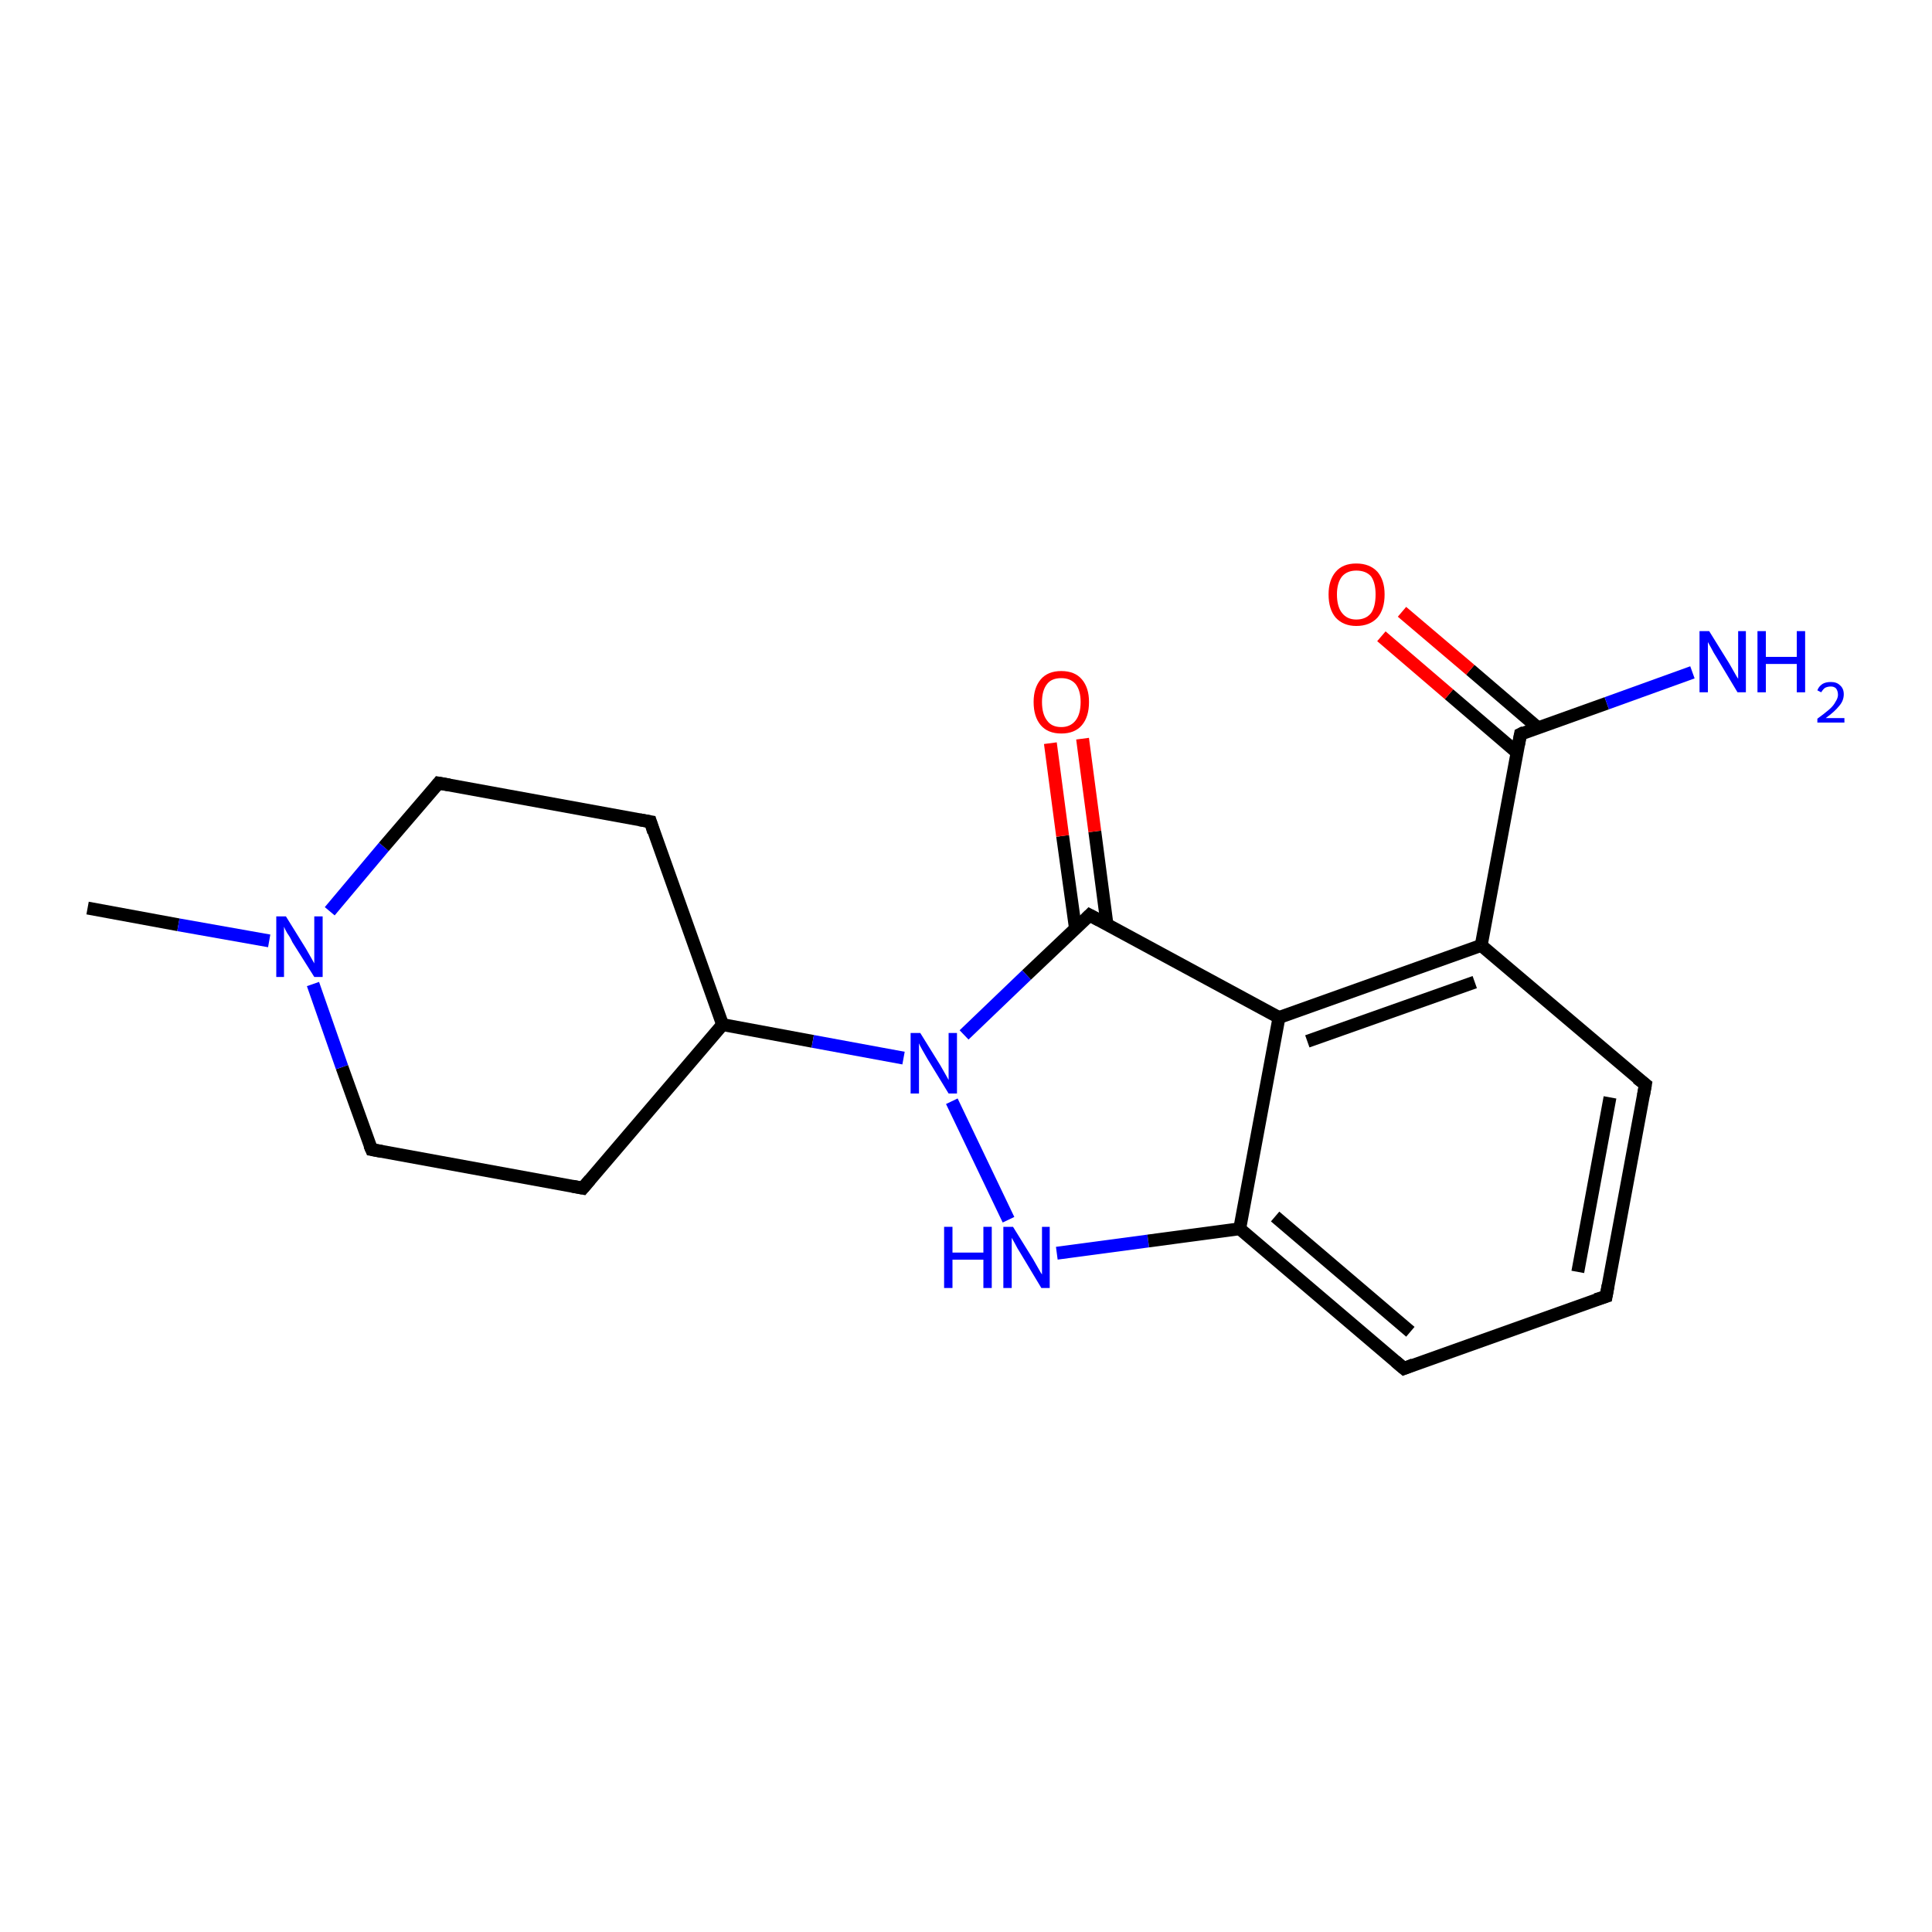 <?xml version='1.0' encoding='iso-8859-1'?>
<svg version='1.1' baseProfile='full'
              xmlns='http://www.w3.org/2000/svg'
                      xmlns:rdkit='http://www.rdkit.org/xml'
                      xmlns:xlink='http://www.w3.org/1999/xlink'
                  xml:space='preserve'
width='300px' height='300px' viewBox='0 0 300 300'>
<!-- END OF HEADER -->
<rect style='opacity:1.0;fill:#FFFFFF;stroke:none' width='300.0' height='300.0' x='0.0' y='0.0'> </rect>
<path class='bond-0 atom-0 atom-1' d='M 13.6,141.0 L 27.7,143.6' style='fill:none;fill-rule:evenodd;stroke:#000000;stroke-width:2.0px;stroke-linecap:butt;stroke-linejoin:miter;stroke-opacity:1' />
<path class='bond-0 atom-0 atom-1' d='M 27.7,143.6 L 41.8,146.1' style='fill:none;fill-rule:evenodd;stroke:#0000FF;stroke-width:2.0px;stroke-linecap:butt;stroke-linejoin:miter;stroke-opacity:1' />
<path class='bond-1 atom-1 atom-2' d='M 51.2,141.5 L 59.6,131.5' style='fill:none;fill-rule:evenodd;stroke:#0000FF;stroke-width:2.0px;stroke-linecap:butt;stroke-linejoin:miter;stroke-opacity:1' />
<path class='bond-1 atom-1 atom-2' d='M 59.6,131.5 L 68.1,121.6' style='fill:none;fill-rule:evenodd;stroke:#000000;stroke-width:2.0px;stroke-linecap:butt;stroke-linejoin:miter;stroke-opacity:1' />
<path class='bond-2 atom-2 atom-3' d='M 68.1,121.6 L 101.0,127.6' style='fill:none;fill-rule:evenodd;stroke:#000000;stroke-width:2.0px;stroke-linecap:butt;stroke-linejoin:miter;stroke-opacity:1' />
<path class='bond-3 atom-3 atom-4' d='M 101.0,127.6 L 112.2,159.1' style='fill:none;fill-rule:evenodd;stroke:#000000;stroke-width:2.0px;stroke-linecap:butt;stroke-linejoin:miter;stroke-opacity:1' />
<path class='bond-4 atom-4 atom-5' d='M 112.2,159.1 L 90.5,184.5' style='fill:none;fill-rule:evenodd;stroke:#000000;stroke-width:2.0px;stroke-linecap:butt;stroke-linejoin:miter;stroke-opacity:1' />
<path class='bond-5 atom-5 atom-6' d='M 90.5,184.5 L 57.7,178.5' style='fill:none;fill-rule:evenodd;stroke:#000000;stroke-width:2.0px;stroke-linecap:butt;stroke-linejoin:miter;stroke-opacity:1' />
<path class='bond-6 atom-4 atom-7' d='M 112.2,159.1 L 126.2,161.7' style='fill:none;fill-rule:evenodd;stroke:#000000;stroke-width:2.0px;stroke-linecap:butt;stroke-linejoin:miter;stroke-opacity:1' />
<path class='bond-6 atom-4 atom-7' d='M 126.2,161.7 L 140.3,164.3' style='fill:none;fill-rule:evenodd;stroke:#0000FF;stroke-width:2.0px;stroke-linecap:butt;stroke-linejoin:miter;stroke-opacity:1' />
<path class='bond-7 atom-7 atom-8' d='M 147.8,171.0 L 156.6,189.4' style='fill:none;fill-rule:evenodd;stroke:#0000FF;stroke-width:2.0px;stroke-linecap:butt;stroke-linejoin:miter;stroke-opacity:1' />
<path class='bond-8 atom-8 atom-9' d='M 164.1,194.6 L 178.3,192.7' style='fill:none;fill-rule:evenodd;stroke:#0000FF;stroke-width:2.0px;stroke-linecap:butt;stroke-linejoin:miter;stroke-opacity:1' />
<path class='bond-8 atom-8 atom-9' d='M 178.3,192.7 L 192.5,190.8' style='fill:none;fill-rule:evenodd;stroke:#000000;stroke-width:2.0px;stroke-linecap:butt;stroke-linejoin:miter;stroke-opacity:1' />
<path class='bond-9 atom-9 atom-10' d='M 192.5,190.8 L 218.0,212.5' style='fill:none;fill-rule:evenodd;stroke:#000000;stroke-width:2.0px;stroke-linecap:butt;stroke-linejoin:miter;stroke-opacity:1' />
<path class='bond-9 atom-9 atom-10' d='M 198.0,188.9 L 219.0,206.8' style='fill:none;fill-rule:evenodd;stroke:#000000;stroke-width:2.0px;stroke-linecap:butt;stroke-linejoin:miter;stroke-opacity:1' />
<path class='bond-10 atom-10 atom-11' d='M 218.0,212.5 L 249.4,201.3' style='fill:none;fill-rule:evenodd;stroke:#000000;stroke-width:2.0px;stroke-linecap:butt;stroke-linejoin:miter;stroke-opacity:1' />
<path class='bond-11 atom-11 atom-12' d='M 249.4,201.3 L 255.5,168.4' style='fill:none;fill-rule:evenodd;stroke:#000000;stroke-width:2.0px;stroke-linecap:butt;stroke-linejoin:miter;stroke-opacity:1' />
<path class='bond-11 atom-11 atom-12' d='M 245.0,197.5 L 250.0,170.4' style='fill:none;fill-rule:evenodd;stroke:#000000;stroke-width:2.0px;stroke-linecap:butt;stroke-linejoin:miter;stroke-opacity:1' />
<path class='bond-12 atom-12 atom-13' d='M 255.5,168.4 L 230.0,146.8' style='fill:none;fill-rule:evenodd;stroke:#000000;stroke-width:2.0px;stroke-linecap:butt;stroke-linejoin:miter;stroke-opacity:1' />
<path class='bond-13 atom-13 atom-14' d='M 230.0,146.8 L 236.1,114.0' style='fill:none;fill-rule:evenodd;stroke:#000000;stroke-width:2.0px;stroke-linecap:butt;stroke-linejoin:miter;stroke-opacity:1' />
<path class='bond-14 atom-14 atom-15' d='M 236.1,114.0 L 249.5,109.2' style='fill:none;fill-rule:evenodd;stroke:#000000;stroke-width:2.0px;stroke-linecap:butt;stroke-linejoin:miter;stroke-opacity:1' />
<path class='bond-14 atom-14 atom-15' d='M 249.5,109.2 L 262.8,104.4' style='fill:none;fill-rule:evenodd;stroke:#0000FF;stroke-width:2.0px;stroke-linecap:butt;stroke-linejoin:miter;stroke-opacity:1' />
<path class='bond-15 atom-14 atom-16' d='M 238.8,113.0 L 228.3,104.0' style='fill:none;fill-rule:evenodd;stroke:#000000;stroke-width:2.0px;stroke-linecap:butt;stroke-linejoin:miter;stroke-opacity:1' />
<path class='bond-15 atom-14 atom-16' d='M 228.3,104.0 L 217.7,95.0' style='fill:none;fill-rule:evenodd;stroke:#FF0000;stroke-width:2.0px;stroke-linecap:butt;stroke-linejoin:miter;stroke-opacity:1' />
<path class='bond-15 atom-14 atom-16' d='M 235.5,116.8 L 225.0,107.8' style='fill:none;fill-rule:evenodd;stroke:#000000;stroke-width:2.0px;stroke-linecap:butt;stroke-linejoin:miter;stroke-opacity:1' />
<path class='bond-15 atom-14 atom-16' d='M 225.0,107.8 L 214.5,98.8' style='fill:none;fill-rule:evenodd;stroke:#FF0000;stroke-width:2.0px;stroke-linecap:butt;stroke-linejoin:miter;stroke-opacity:1' />
<path class='bond-16 atom-13 atom-17' d='M 230.0,146.8 L 198.6,158.0' style='fill:none;fill-rule:evenodd;stroke:#000000;stroke-width:2.0px;stroke-linecap:butt;stroke-linejoin:miter;stroke-opacity:1' />
<path class='bond-16 atom-13 atom-17' d='M 229.0,152.5 L 203.0,161.7' style='fill:none;fill-rule:evenodd;stroke:#000000;stroke-width:2.0px;stroke-linecap:butt;stroke-linejoin:miter;stroke-opacity:1' />
<path class='bond-17 atom-17 atom-18' d='M 198.6,158.0 L 169.2,142.1' style='fill:none;fill-rule:evenodd;stroke:#000000;stroke-width:2.0px;stroke-linecap:butt;stroke-linejoin:miter;stroke-opacity:1' />
<path class='bond-18 atom-18 atom-19' d='M 171.9,143.6 L 170.0,129.1' style='fill:none;fill-rule:evenodd;stroke:#000000;stroke-width:2.0px;stroke-linecap:butt;stroke-linejoin:miter;stroke-opacity:1' />
<path class='bond-18 atom-18 atom-19' d='M 170.0,129.1 L 168.1,114.7' style='fill:none;fill-rule:evenodd;stroke:#FF0000;stroke-width:2.0px;stroke-linecap:butt;stroke-linejoin:miter;stroke-opacity:1' />
<path class='bond-18 atom-18 atom-19' d='M 167.0,144.2 L 165.0,129.8' style='fill:none;fill-rule:evenodd;stroke:#000000;stroke-width:2.0px;stroke-linecap:butt;stroke-linejoin:miter;stroke-opacity:1' />
<path class='bond-18 atom-18 atom-19' d='M 165.0,129.8 L 163.1,115.4' style='fill:none;fill-rule:evenodd;stroke:#FF0000;stroke-width:2.0px;stroke-linecap:butt;stroke-linejoin:miter;stroke-opacity:1' />
<path class='bond-19 atom-6 atom-1' d='M 57.7,178.5 L 53.1,165.7' style='fill:none;fill-rule:evenodd;stroke:#000000;stroke-width:2.0px;stroke-linecap:butt;stroke-linejoin:miter;stroke-opacity:1' />
<path class='bond-19 atom-6 atom-1' d='M 53.1,165.7 L 48.6,152.8' style='fill:none;fill-rule:evenodd;stroke:#0000FF;stroke-width:2.0px;stroke-linecap:butt;stroke-linejoin:miter;stroke-opacity:1' />
<path class='bond-20 atom-18 atom-7' d='M 169.2,142.1 L 159.4,151.4' style='fill:none;fill-rule:evenodd;stroke:#000000;stroke-width:2.0px;stroke-linecap:butt;stroke-linejoin:miter;stroke-opacity:1' />
<path class='bond-20 atom-18 atom-7' d='M 159.4,151.4 L 149.7,160.7' style='fill:none;fill-rule:evenodd;stroke:#0000FF;stroke-width:2.0px;stroke-linecap:butt;stroke-linejoin:miter;stroke-opacity:1' />
<path class='bond-21 atom-17 atom-9' d='M 198.6,158.0 L 192.5,190.8' style='fill:none;fill-rule:evenodd;stroke:#000000;stroke-width:2.0px;stroke-linecap:butt;stroke-linejoin:miter;stroke-opacity:1' />
<path d='M 67.7,122.1 L 68.1,121.6 L 69.8,121.9' style='fill:none;stroke:#000000;stroke-width:2.0px;stroke-linecap:butt;stroke-linejoin:miter;stroke-opacity:1;' />
<path d='M 99.3,127.3 L 101.0,127.6 L 101.5,129.2' style='fill:none;stroke:#000000;stroke-width:2.0px;stroke-linecap:butt;stroke-linejoin:miter;stroke-opacity:1;' />
<path d='M 91.6,183.2 L 90.5,184.5 L 88.9,184.2' style='fill:none;stroke:#000000;stroke-width:2.0px;stroke-linecap:butt;stroke-linejoin:miter;stroke-opacity:1;' />
<path d='M 59.3,178.8 L 57.7,178.5 L 57.4,177.8' style='fill:none;stroke:#000000;stroke-width:2.0px;stroke-linecap:butt;stroke-linejoin:miter;stroke-opacity:1;' />
<path d='M 216.7,211.4 L 218.0,212.5 L 219.5,211.9' style='fill:none;stroke:#000000;stroke-width:2.0px;stroke-linecap:butt;stroke-linejoin:miter;stroke-opacity:1;' />
<path d='M 247.8,201.8 L 249.4,201.3 L 249.7,199.6' style='fill:none;stroke:#000000;stroke-width:2.0px;stroke-linecap:butt;stroke-linejoin:miter;stroke-opacity:1;' />
<path d='M 255.2,170.1 L 255.5,168.4 L 254.2,167.4' style='fill:none;stroke:#000000;stroke-width:2.0px;stroke-linecap:butt;stroke-linejoin:miter;stroke-opacity:1;' />
<path d='M 235.8,115.6 L 236.1,114.0 L 236.7,113.7' style='fill:none;stroke:#000000;stroke-width:2.0px;stroke-linecap:butt;stroke-linejoin:miter;stroke-opacity:1;' />
<path d='M 170.7,142.9 L 169.2,142.1 L 168.7,142.6' style='fill:none;stroke:#000000;stroke-width:2.0px;stroke-linecap:butt;stroke-linejoin:miter;stroke-opacity:1;' />
<path class='atom-1' d='M 44.4 142.3
L 47.5 147.3
Q 47.8 147.8, 48.3 148.7
Q 48.8 149.6, 48.8 149.6
L 48.8 142.3
L 50.1 142.3
L 50.1 151.7
L 48.8 151.7
L 45.4 146.3
Q 45.1 145.6, 44.6 144.9
Q 44.2 144.2, 44.1 143.9
L 44.1 151.7
L 42.9 151.7
L 42.9 142.3
L 44.4 142.3
' fill='#0000FF'/>
<path class='atom-7' d='M 142.9 160.4
L 146.0 165.4
Q 146.3 165.9, 146.8 166.8
Q 147.3 167.7, 147.3 167.7
L 147.3 160.4
L 148.6 160.4
L 148.6 169.8
L 147.3 169.8
L 144.0 164.4
Q 143.6 163.7, 143.2 163.0
Q 142.8 162.3, 142.7 162.0
L 142.7 169.8
L 141.4 169.8
L 141.4 160.4
L 142.9 160.4
' fill='#0000FF'/>
<path class='atom-8' d='M 146.6 190.5
L 147.9 190.5
L 147.9 194.5
L 152.7 194.5
L 152.7 190.5
L 154.0 190.5
L 154.0 200.0
L 152.7 200.0
L 152.7 195.6
L 147.9 195.6
L 147.9 200.0
L 146.6 200.0
L 146.6 190.5
' fill='#0000FF'/>
<path class='atom-8' d='M 157.3 190.5
L 160.4 195.5
Q 160.7 196.0, 161.2 196.9
Q 161.7 197.8, 161.8 197.9
L 161.8 190.5
L 163.0 190.5
L 163.0 200.0
L 161.7 200.0
L 158.4 194.5
Q 158.0 193.9, 157.6 193.1
Q 157.2 192.4, 157.1 192.2
L 157.1 200.0
L 155.8 200.0
L 155.8 190.5
L 157.3 190.5
' fill='#0000FF'/>
<path class='atom-15' d='M 265.4 98.0
L 268.5 103.0
Q 268.8 103.5, 269.3 104.4
Q 269.8 105.3, 269.9 105.4
L 269.9 98.0
L 271.1 98.0
L 271.1 107.5
L 269.8 107.5
L 266.5 102.0
Q 266.1 101.4, 265.7 100.6
Q 265.3 99.9, 265.2 99.7
L 265.2 107.5
L 263.9 107.5
L 263.9 98.0
L 265.4 98.0
' fill='#0000FF'/>
<path class='atom-15' d='M 272.9 98.0
L 274.2 98.0
L 274.2 102.0
L 279.0 102.0
L 279.0 98.0
L 280.3 98.0
L 280.3 107.5
L 279.0 107.5
L 279.0 103.1
L 274.2 103.1
L 274.2 107.5
L 272.9 107.5
L 272.9 98.0
' fill='#0000FF'/>
<path class='atom-15' d='M 282.2 107.2
Q 282.4 106.6, 283.0 106.2
Q 283.5 105.9, 284.3 105.9
Q 285.2 105.9, 285.7 106.4
Q 286.3 106.9, 286.3 107.8
Q 286.3 108.8, 285.6 109.6
Q 284.9 110.5, 283.5 111.5
L 286.4 111.5
L 286.4 112.2
L 282.2 112.2
L 282.2 111.6
Q 283.3 110.8, 284.0 110.2
Q 284.7 109.6, 285.0 109.0
Q 285.4 108.4, 285.4 107.9
Q 285.4 107.3, 285.1 106.9
Q 284.8 106.6, 284.3 106.6
Q 283.8 106.6, 283.4 106.8
Q 283.1 107.0, 282.8 107.5
L 282.2 107.2
' fill='#0000FF'/>
<path class='atom-16' d='M 206.3 92.3
Q 206.3 90.1, 207.4 88.8
Q 208.5 87.5, 210.6 87.5
Q 212.7 87.5, 213.9 88.8
Q 215.0 90.1, 215.0 92.3
Q 215.0 94.6, 213.9 95.9
Q 212.7 97.2, 210.6 97.2
Q 208.6 97.2, 207.4 95.9
Q 206.3 94.6, 206.3 92.3
M 210.6 96.2
Q 212.1 96.2, 212.9 95.2
Q 213.6 94.2, 213.6 92.3
Q 213.6 90.5, 212.9 89.5
Q 212.1 88.6, 210.6 88.6
Q 209.2 88.6, 208.4 89.5
Q 207.6 90.5, 207.6 92.3
Q 207.6 94.2, 208.4 95.2
Q 209.2 96.2, 210.6 96.2
' fill='#FF0000'/>
<path class='atom-19' d='M 160.5 109.0
Q 160.5 106.8, 161.6 105.5
Q 162.7 104.2, 164.8 104.2
Q 166.9 104.2, 168.0 105.5
Q 169.1 106.8, 169.1 109.0
Q 169.1 111.3, 168.0 112.6
Q 166.9 113.9, 164.8 113.9
Q 162.7 113.9, 161.6 112.6
Q 160.5 111.3, 160.5 109.0
M 164.8 112.9
Q 166.2 112.9, 167.0 111.9
Q 167.8 110.9, 167.8 109.0
Q 167.8 107.2, 167.0 106.2
Q 166.2 105.3, 164.8 105.3
Q 163.3 105.3, 162.6 106.2
Q 161.8 107.2, 161.8 109.0
Q 161.8 110.9, 162.6 111.9
Q 163.3 112.9, 164.8 112.9
' fill='#FF0000'/>
</svg>
